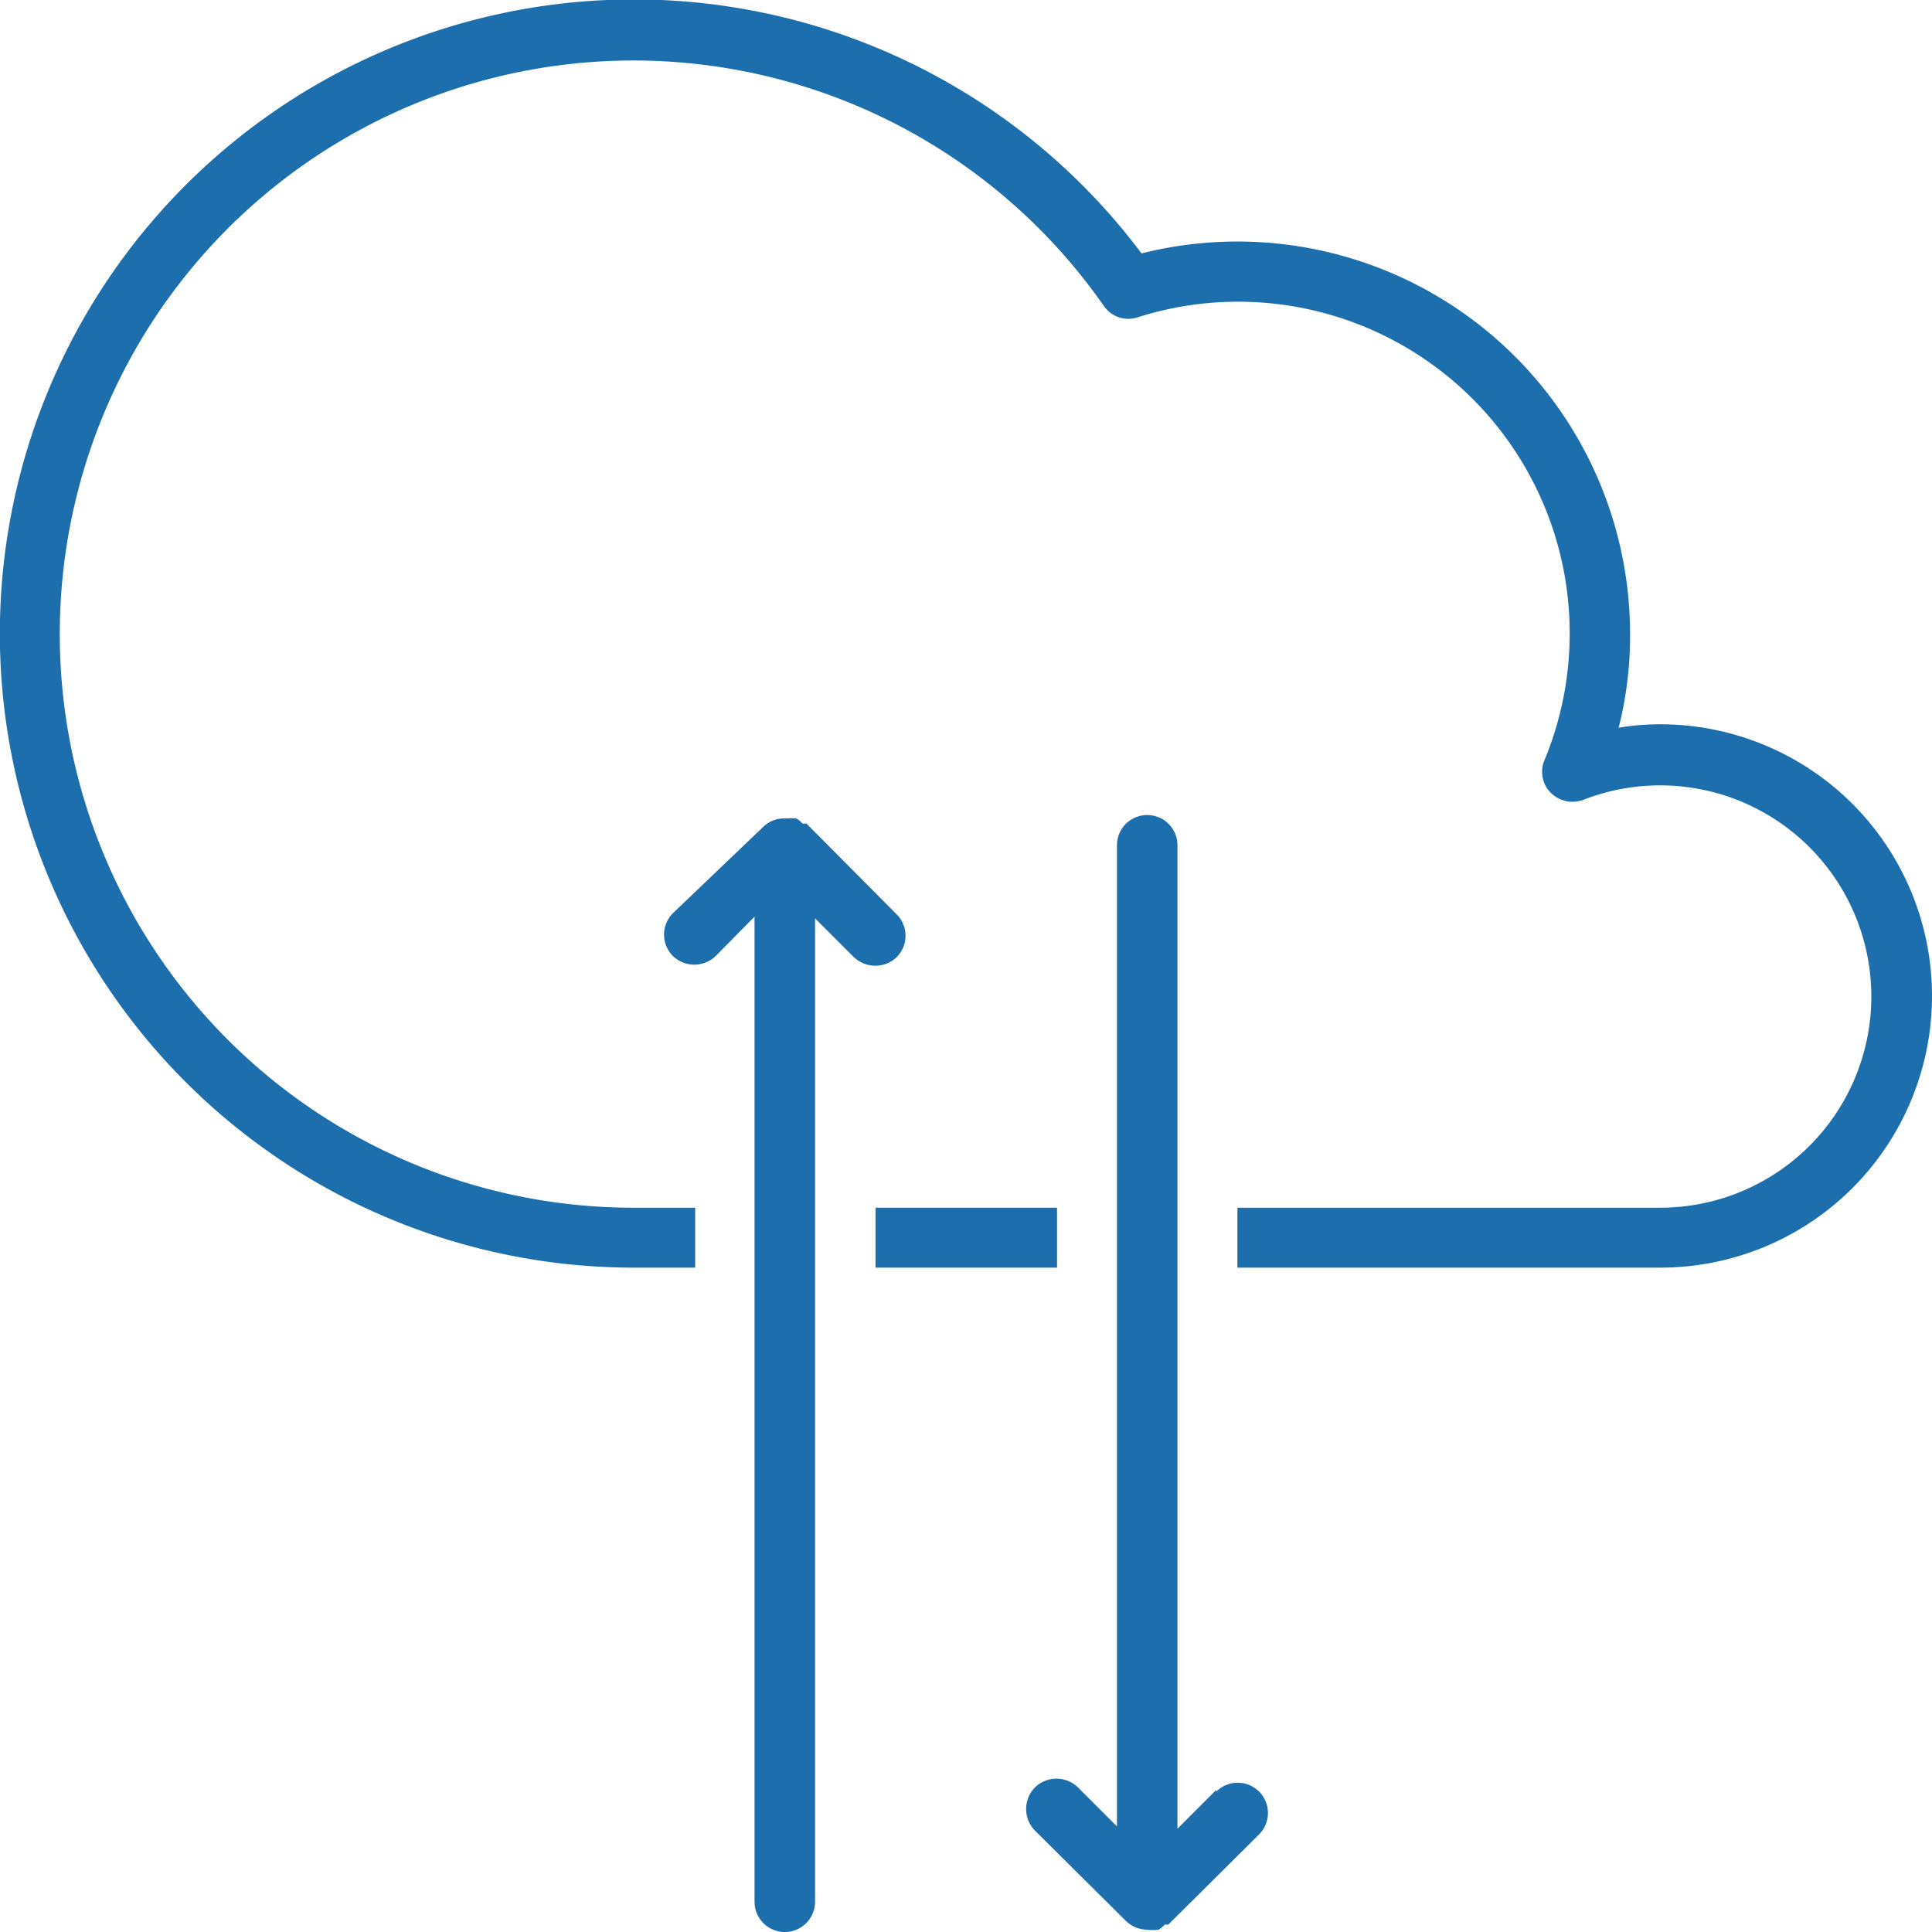 <?xml version="1.0" encoding="UTF-8"?> <svg xmlns="http://www.w3.org/2000/svg" viewBox="0 0 33.85 33.85"> <defs> <style>.cls-1{fill:#1d6ead;}</style> </defs> <title>cloud computing (3)</title> <g id="Warstwa_2" data-name="Warstwa 2"> <g id="Capa_1" data-name="Capa 1"> <g id="cloud_computing" data-name="cloud computing"> <path class="cls-1" d="M21.31,31.36l-.68.68V14.81a.53.53,0,0,0-.53-.53.53.53,0,0,0-.53.53V32l-.68-.68a.54.54,0,0,0-.76,0,.54.54,0,0,0,0,.75l1.59,1.58a.55.55,0,0,0,.38.16.79.79,0,0,0,.2,0,.87.87,0,0,0,.11-.09s0,0,.06,0l1.59-1.58a.53.53,0,0,0-.75-.75Z"></path> <path class="cls-1" d="M15.34,16.92a.53.53,0,0,0,.37-.15.53.53,0,0,0,0-.75l-1.58-1.59-.07,0s-.06-.07-.11-.09a.59.59,0,0,0-.14,0h-.1a.52.52,0,0,0-.33.14L11.79,16a.53.53,0,0,0,0,.75.54.54,0,0,0,.75,0l.68-.69V33.32a.53.53,0,0,0,1.06,0V16.09l.68.68A.55.55,0,0,0,15.34,16.92Z"></path> <rect class="cls-1" x="15.34" y="21.16" width="3.18" height="1.05"></rect> <path class="cls-1" d="M29.09,12.69a4.4,4.4,0,0,0-.73.06,6.52,6.52,0,0,0,.2-1.64A6.88,6.88,0,0,0,20,4.44a11.11,11.11,0,1,0-8.88,17.77h1.06V21.16H11.11a10.05,10.05,0,1,1,8.23-15.8.52.52,0,0,0,.59.2,5.81,5.81,0,0,1,7.13,7.76.52.52,0,0,0,.11.57.54.54,0,0,0,.58.12,3.7,3.7,0,1,1,1.34,7.15H21.68v1.05h7.41a4.76,4.76,0,1,0,0-9.52Z"></path> </g> </g> </g> </svg> 